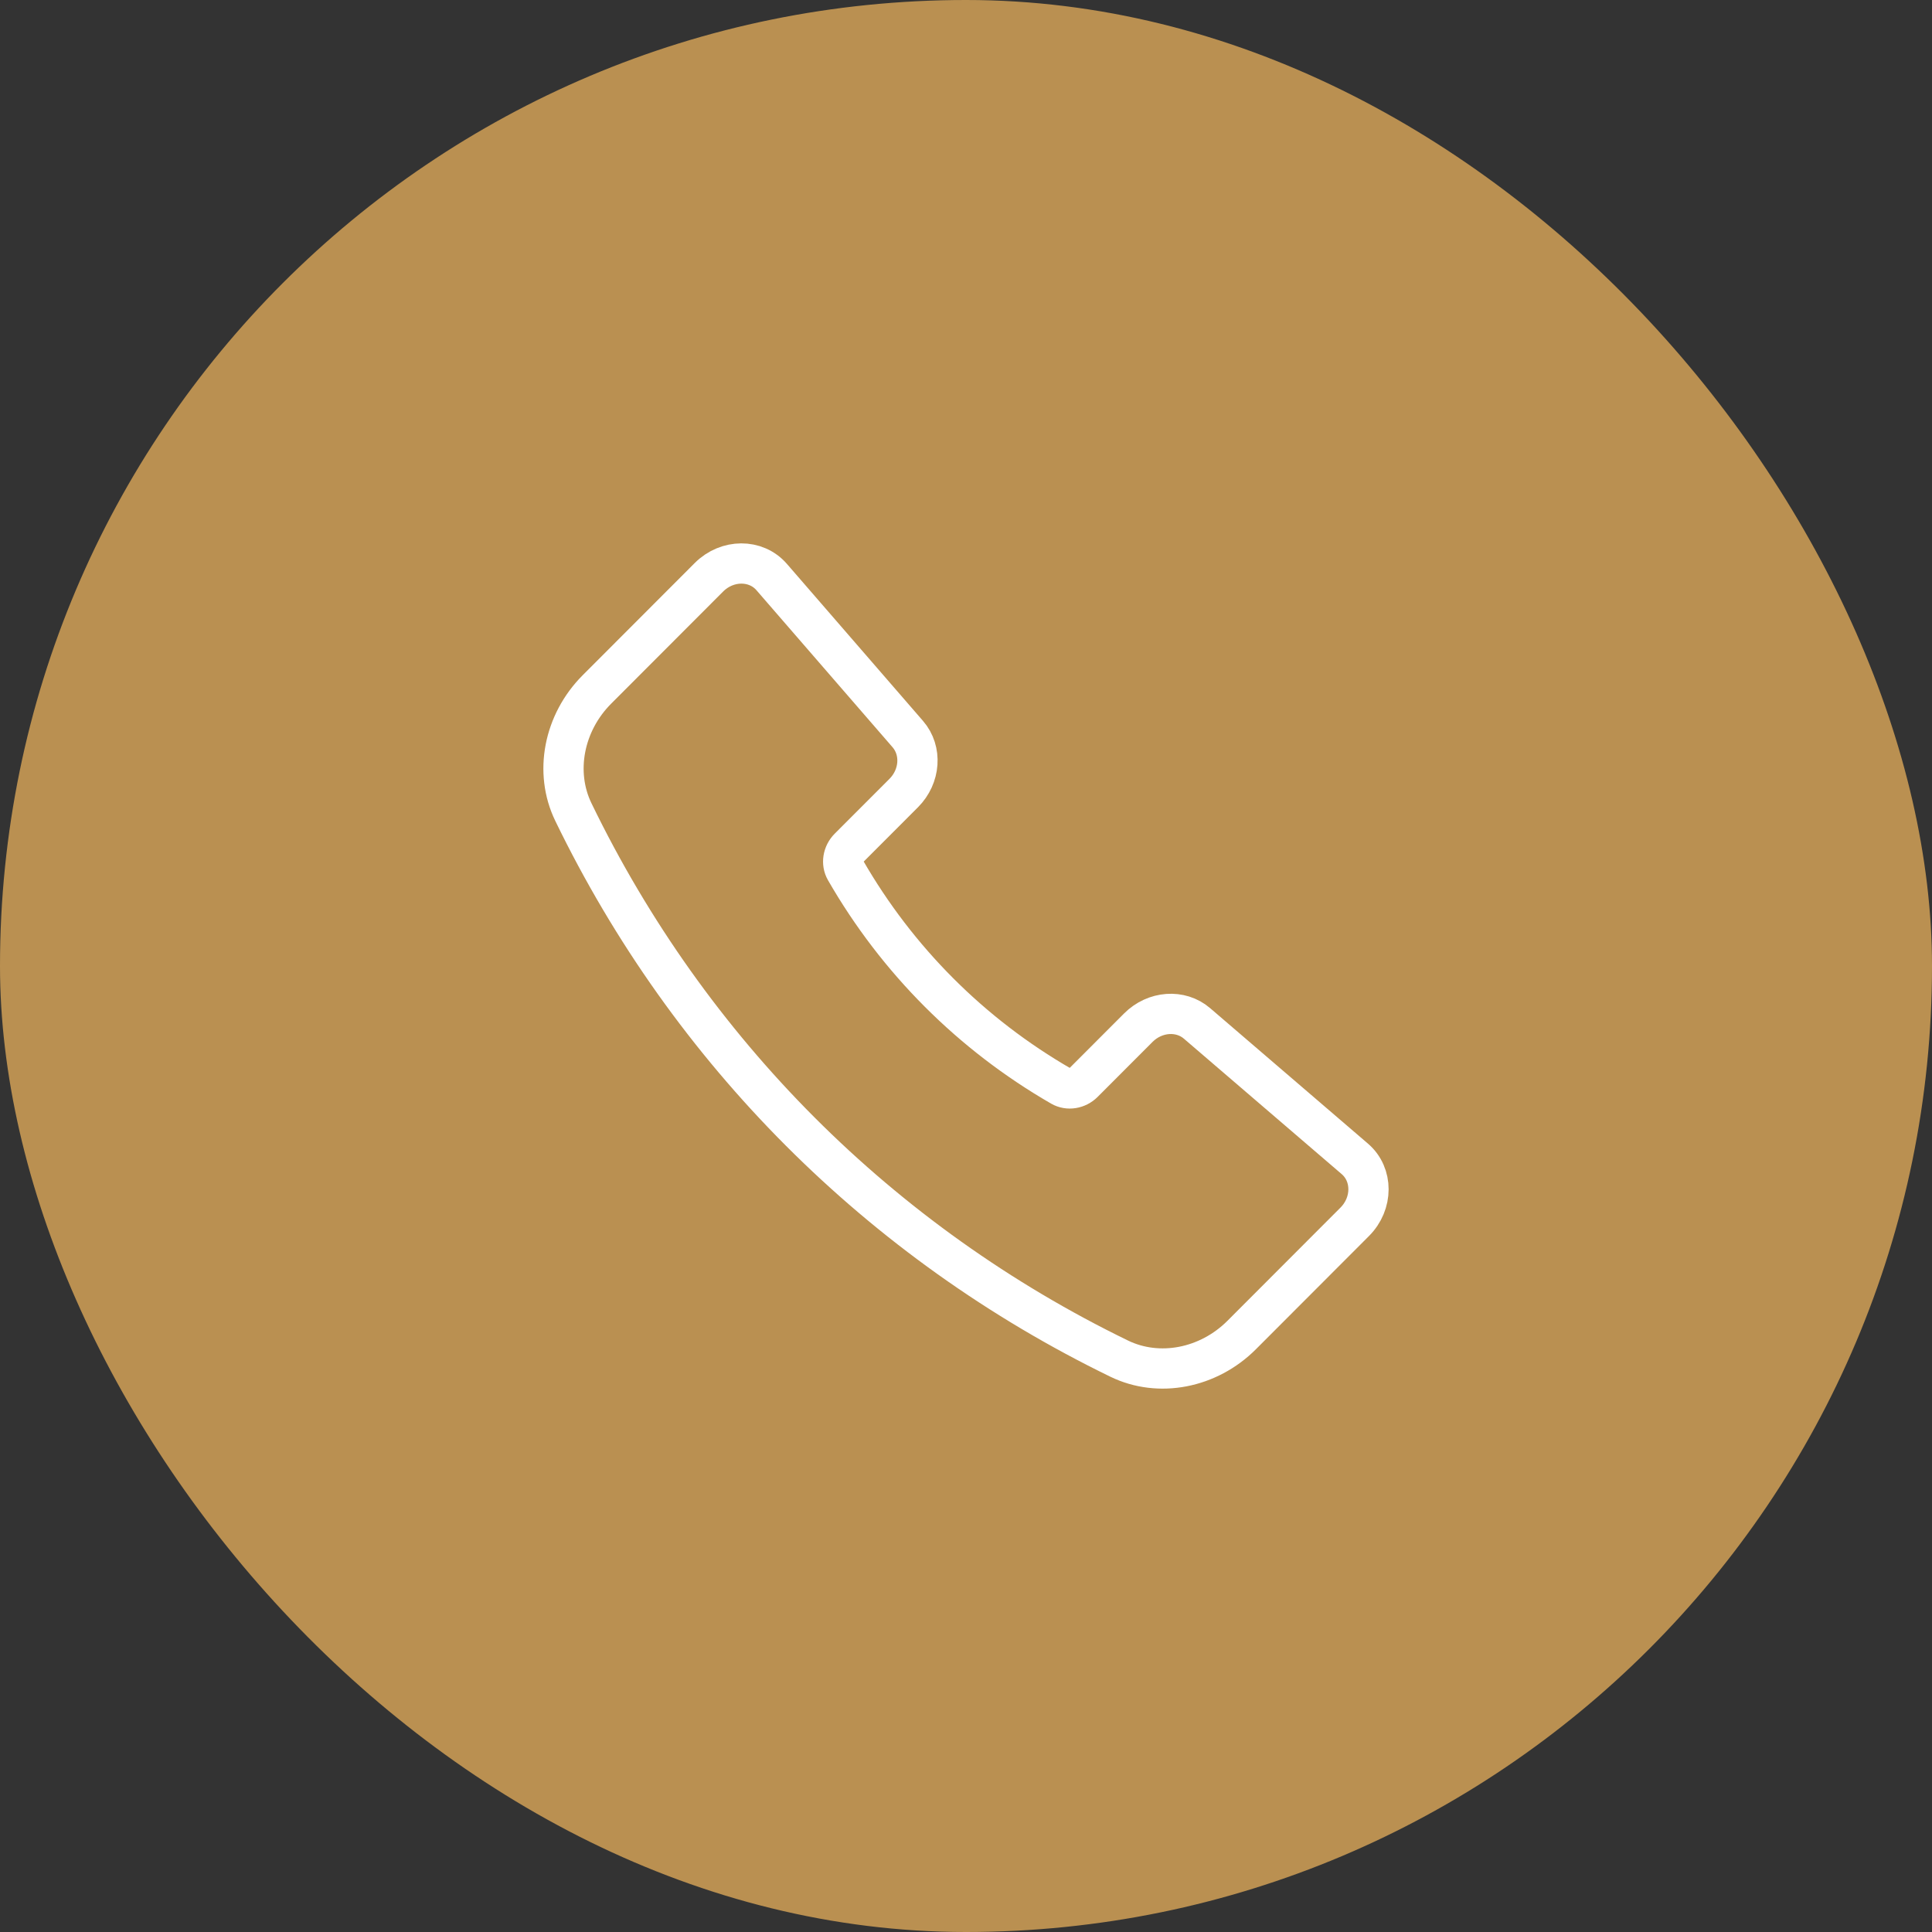 <svg width="96" height="96" viewBox="0 0 96 96" fill="none" xmlns="http://www.w3.org/2000/svg">
<rect x="0" y="0" width="96" height="96" fill="#333333" stroke="none"/>
<rect width="96" height="96" rx="48" fill="#BA9051"/>
<path d="M45.109 36.478L38.343 28.672C37.562 27.771 36.133 27.777 35.227 28.684L29.663 34.256C28.007 35.914 27.533 38.376 28.49 40.35C34.253 52.24 43.739 61.739 55.613 67.51C57.584 68.468 60.044 67.993 61.7 66.335L67.316 60.711C68.226 59.8 68.228 58.362 67.32 57.583L59.479 50.853C58.659 50.148 57.385 50.241 56.563 51.064L53.835 53.796C53.532 54.099 53.076 54.172 52.729 53.972C48.263 51.397 44.581 47.71 42.009 43.238C41.81 42.891 41.882 42.434 42.185 42.13L44.905 39.407C45.731 38.581 45.82 37.299 45.109 36.478Z" stroke="white" stroke-width="2" stroke-linecap="round" stroke-linejoin="round"/>
</svg>
